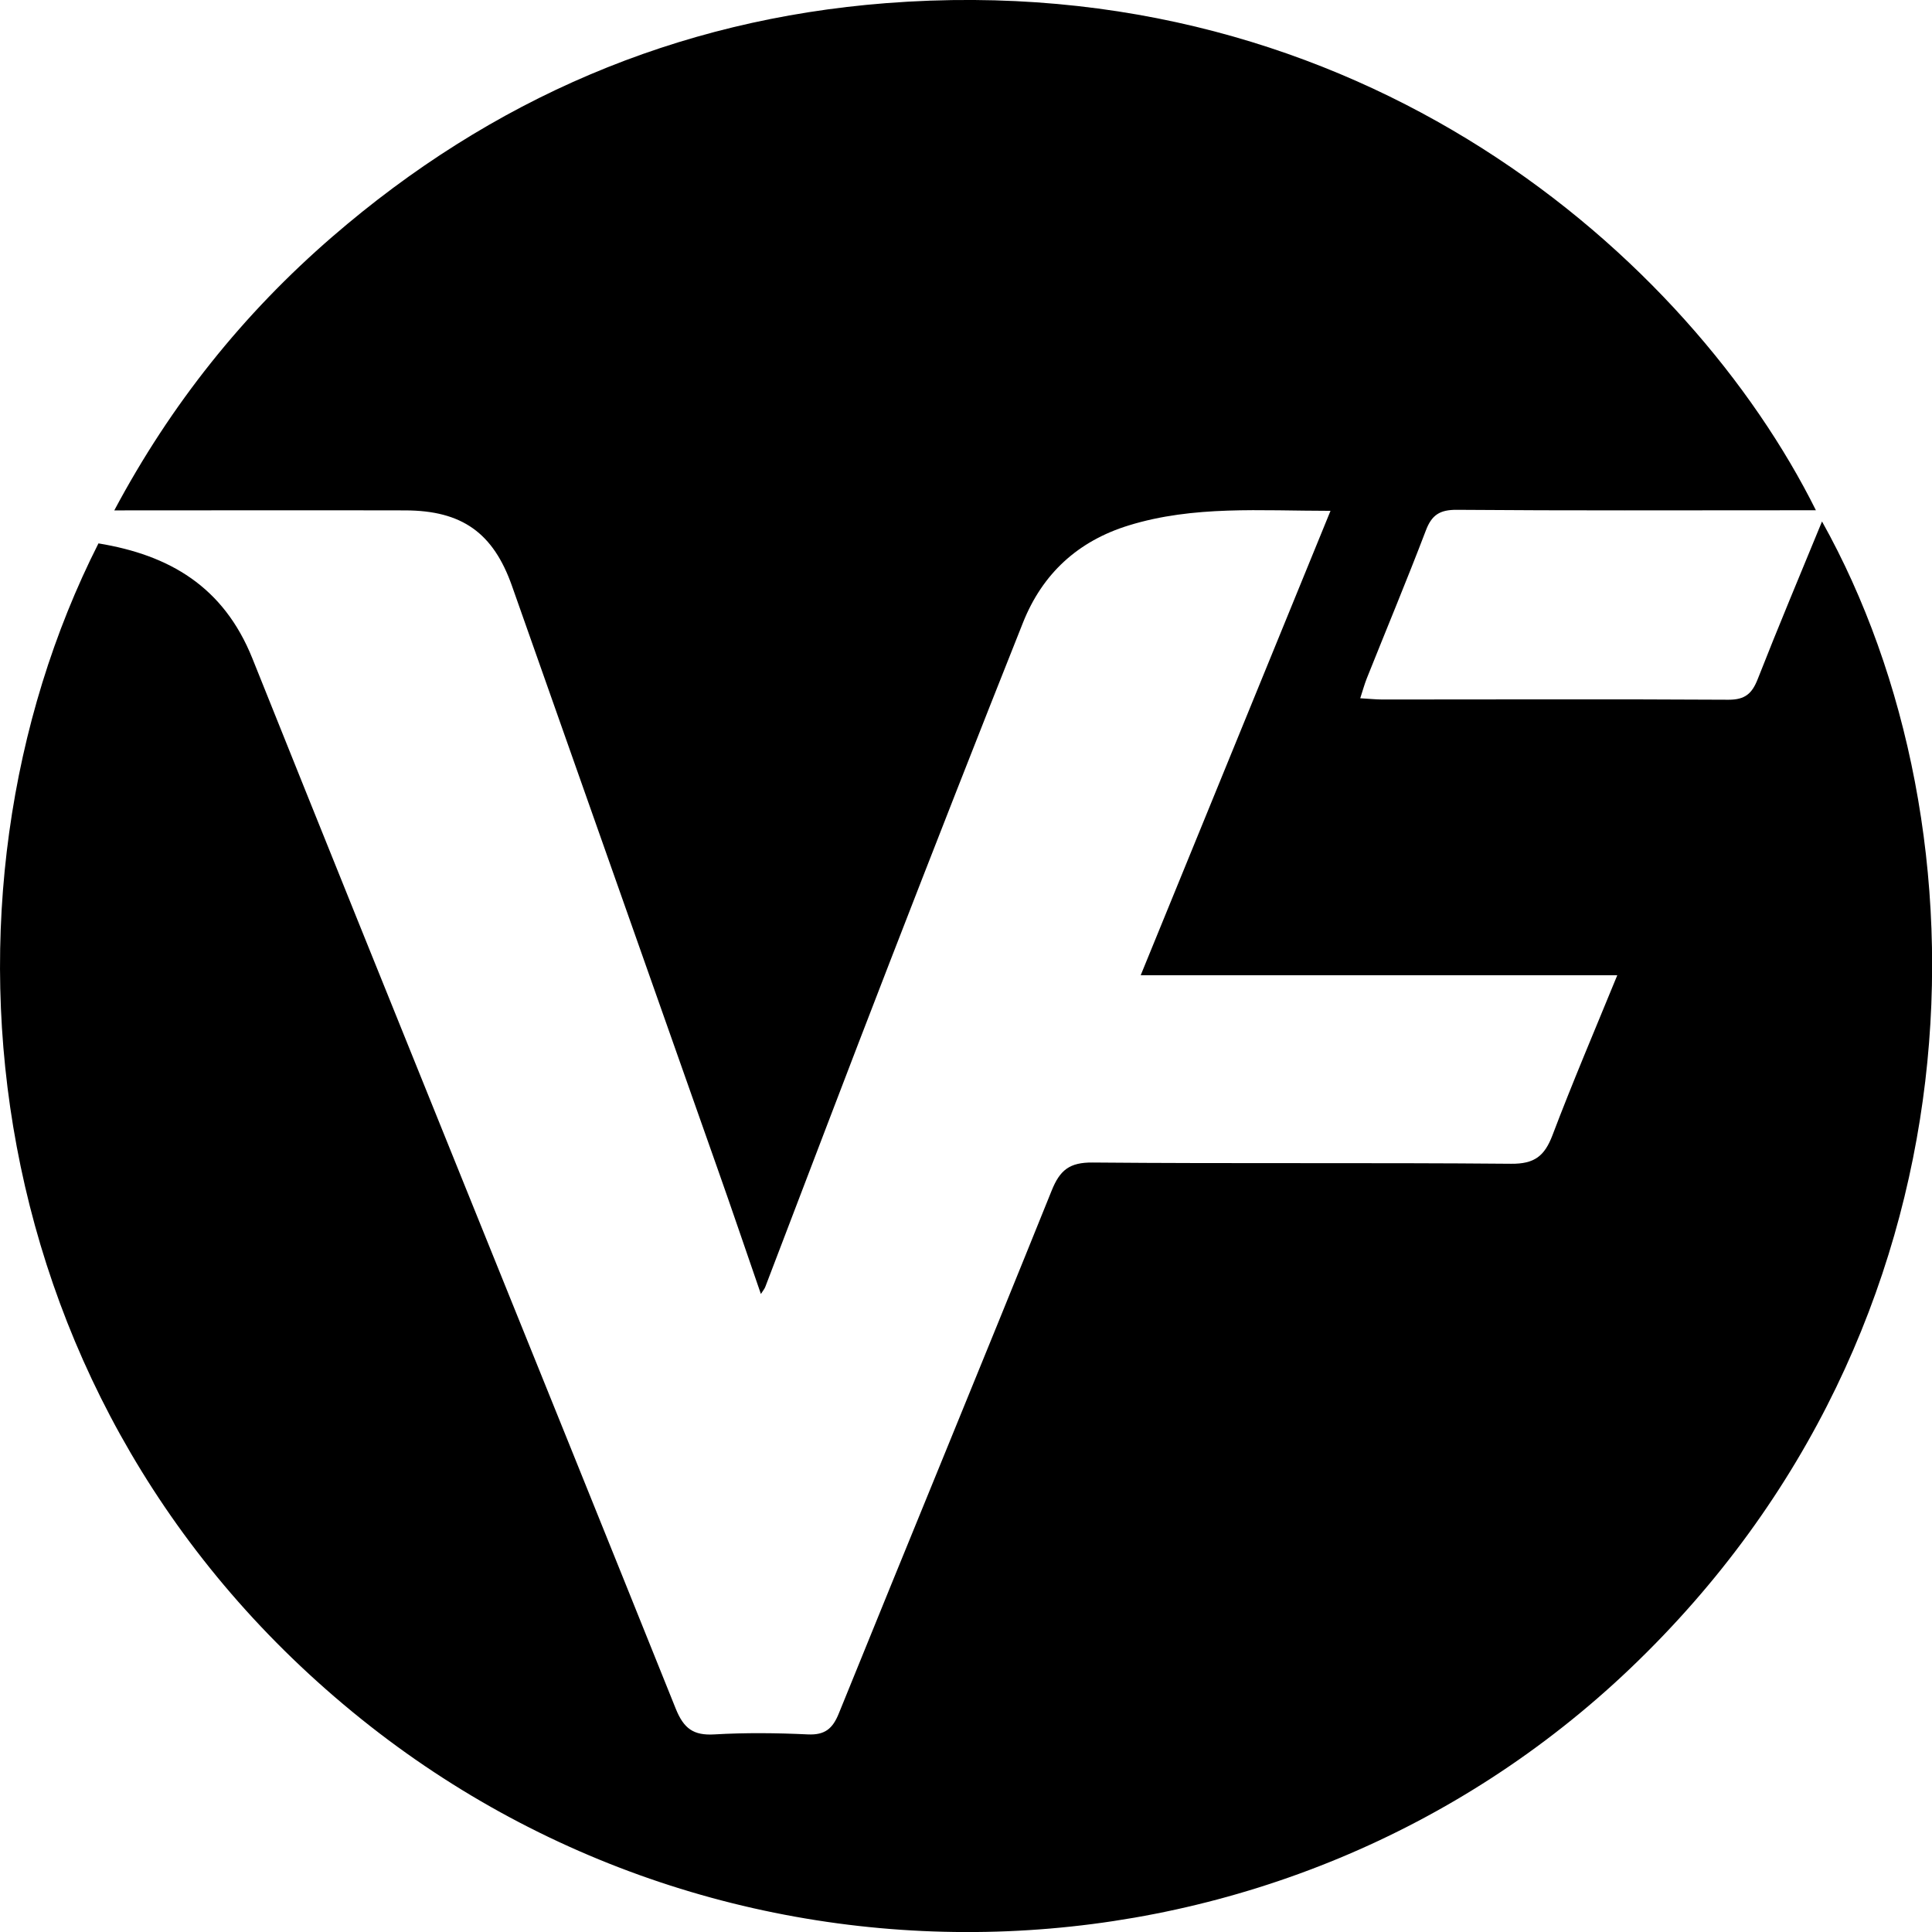<?xml version="1.0" encoding="UTF-8"?><svg id="Layer_1" xmlns="http://www.w3.org/2000/svg" viewBox="0 0 170.91 170.92"><path d="m100.91,86.27c5.69-13.91,11.19-27.37,16.79-41.08-6.23,0-12.11-.48-17.85,1.29-4.49,1.38-7.63,4.27-9.35,8.59-3.98,9.99-7.9,20.01-11.79,30.04-3.71,9.56-7.34,19.15-11.01,28.73-.06.17-.19.31-.39.63-1.32-3.81-2.56-7.49-3.86-11.16-6.05-17.16-12.11-34.32-18.16-51.48-1.65-4.68-4.41-6.67-9.45-6.68-8.45-.02-16.91,0-25.73,0,5.02-9.42,11.42-17.4,19.28-24.2C43.47,8.77,59.81,1.73,78.36.28c42.11-3.28,71.19,22.59,82.28,44.86h-2.08c-9.9,0-19.79.04-29.69-.04-1.51-.01-2.22.46-2.74,1.84-1.67,4.38-3.48,8.71-5.22,13.07-.2.51-.35,1.04-.58,1.76.76.04,1.36.11,1.96.11,10.21,0,20.42-.04,30.63.02,1.46,0,2.07-.55,2.57-1.82,1.82-4.64,3.75-9.23,5.69-13.95,15.15,27.12,14.86,71.11-16.96,101.46-30.63,29.21-78.87,31.3-112.25,4.49C-2.47,124.43-7.14,79.37,8.71,48.07c6.28,1.03,11.06,3.82,13.61,10.16,12.42,31,25.01,61.94,37.46,92.93.71,1.76,1.57,2.38,3.42,2.27,2.75-.16,5.51-.13,8.26,0,1.51.07,2.2-.5,2.75-1.87,6.25-15.42,12.6-30.8,18.82-46.23.73-1.82,1.58-2.51,3.63-2.49,12.34.11,24.68,0,37.02.11,2.06.02,2.95-.68,3.65-2.51,1.77-4.67,3.73-9.26,5.74-14.17h-42.17Z"/></svg>